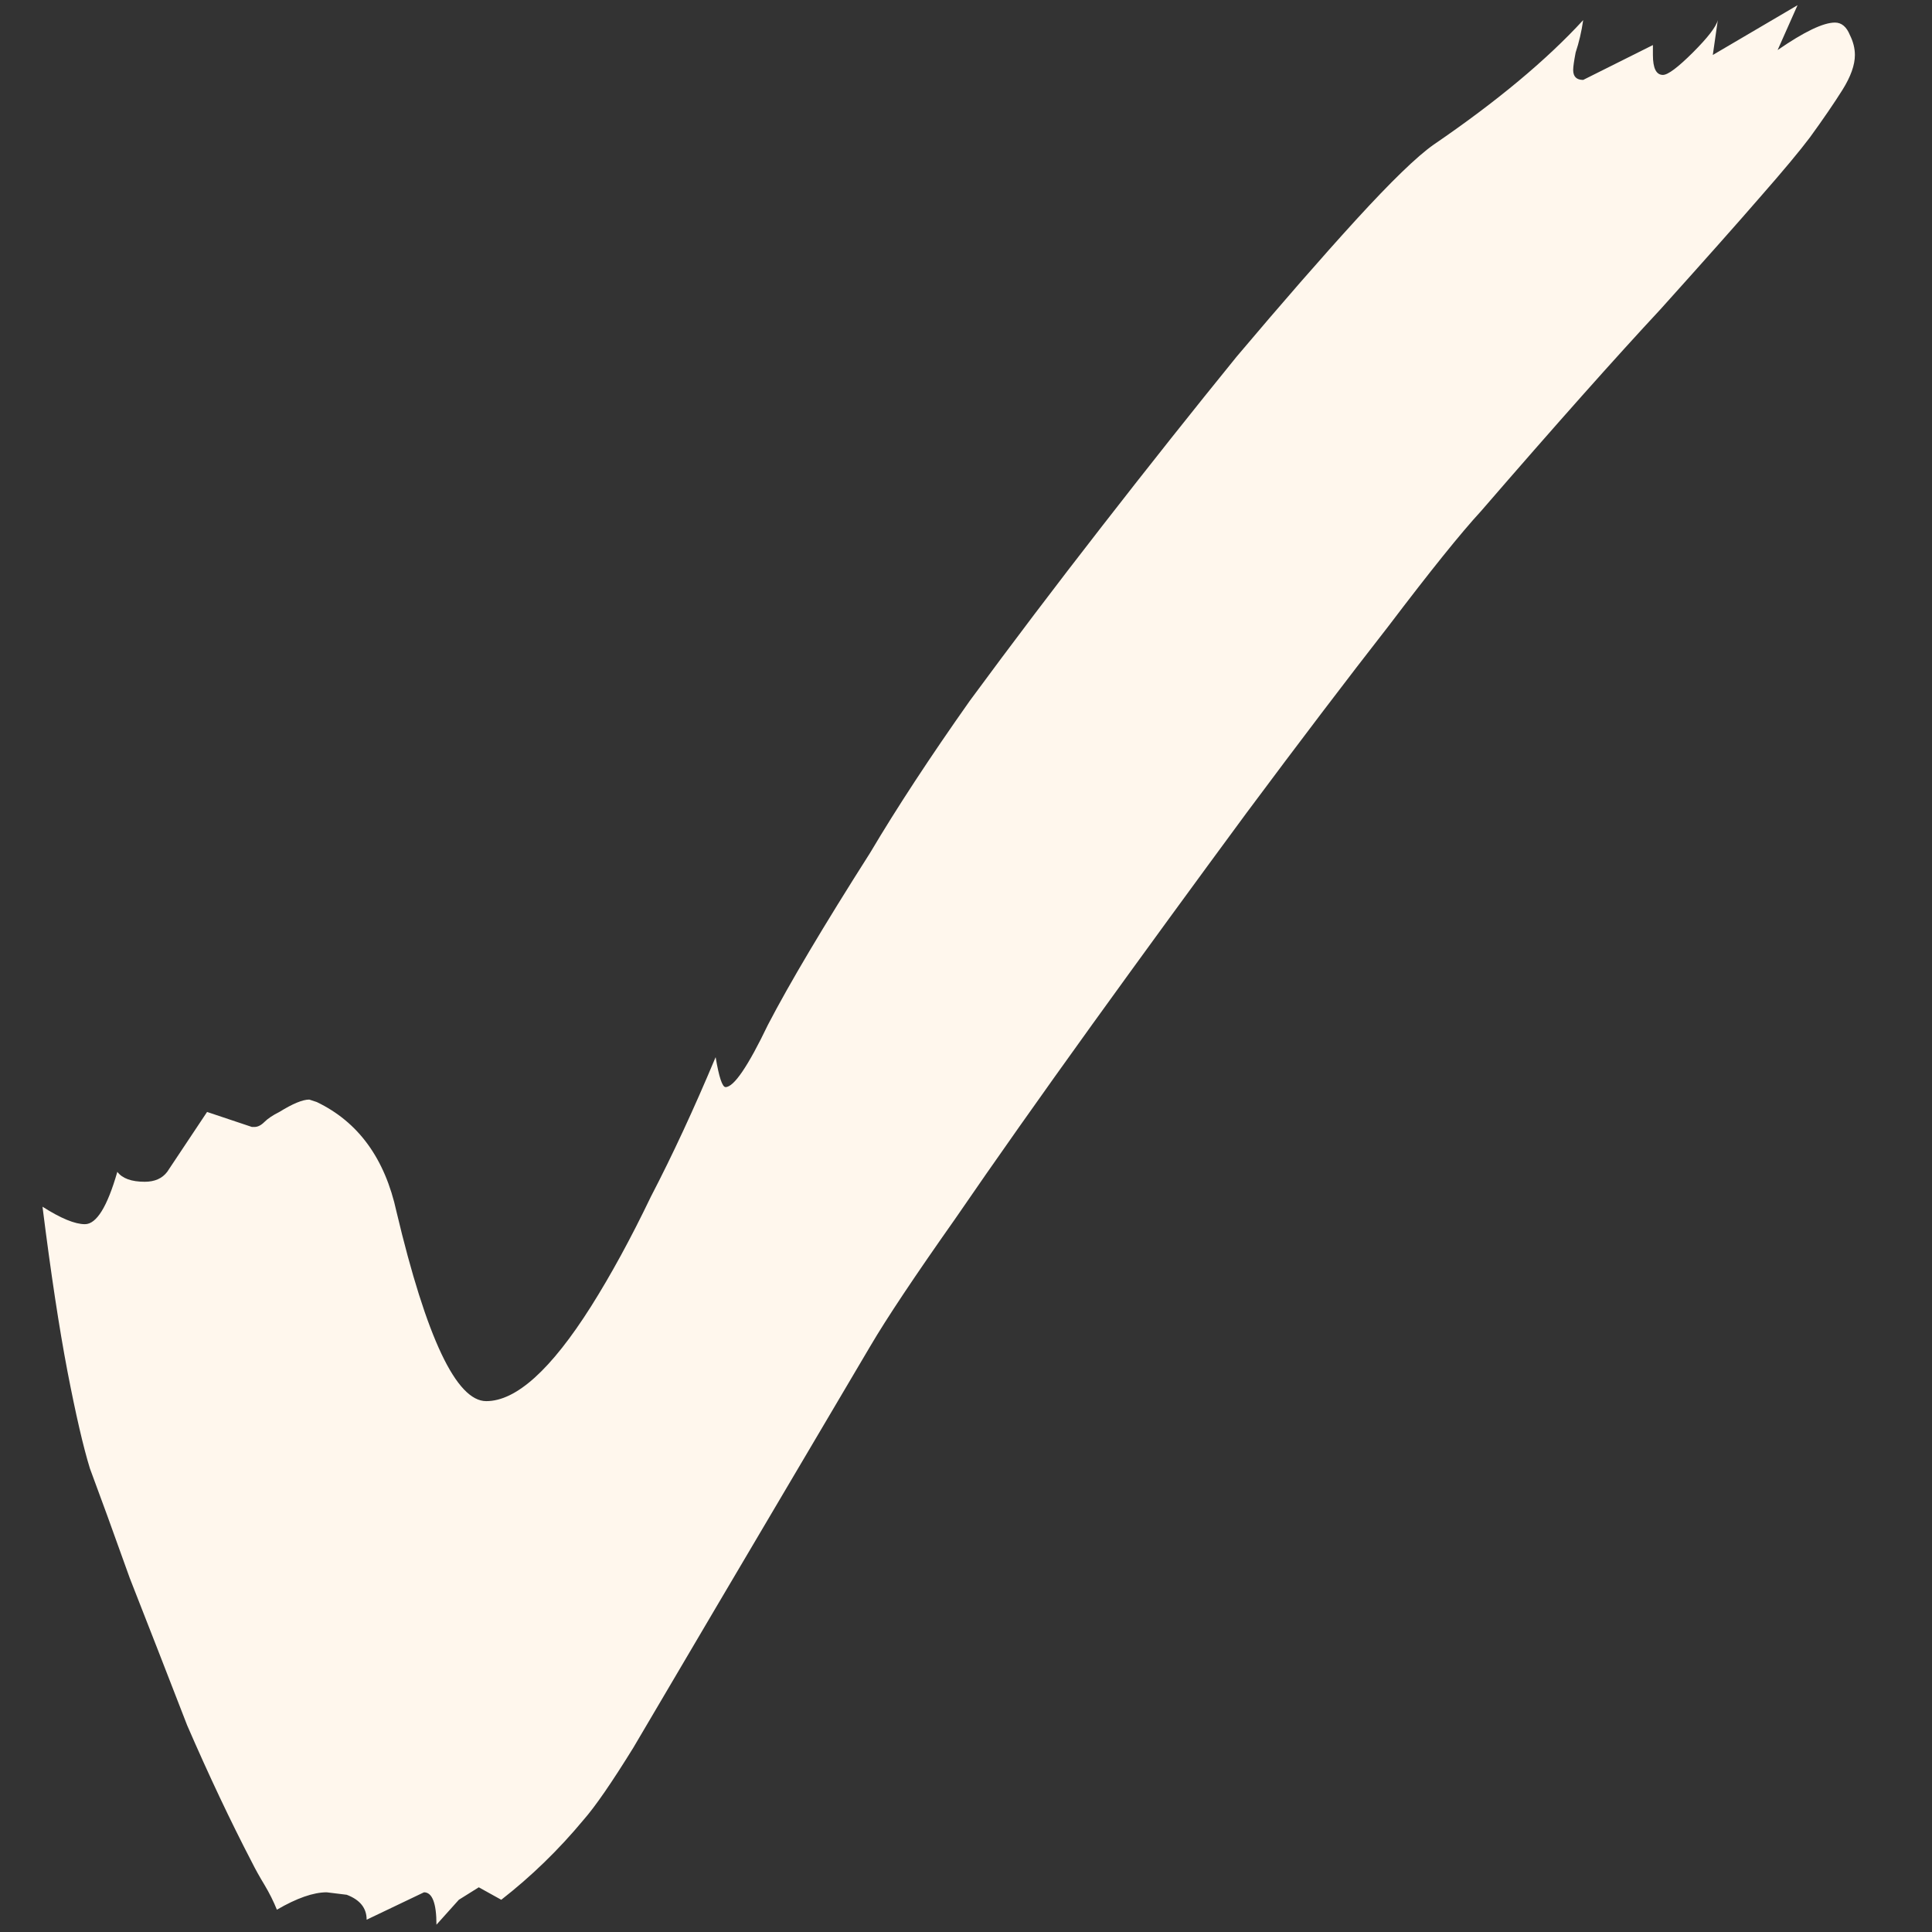 <svg width="22" height="22" viewBox="0 0 22 22" fill="none" xmlns="http://www.w3.org/2000/svg">
<rect x="0" y="0" width="22" height="22" fill="#333333" stroke="none"/>
<path d="M4.97 21.917C4.97 21.671 4.922 21.548 4.828 21.548L4.175 21.86C4.175 21.727 4.099 21.633 3.948 21.576L3.72 21.548C3.569 21.548 3.38 21.614 3.153 21.746C3.115 21.652 3.068 21.557 3.011 21.462C2.954 21.368 2.907 21.283 2.869 21.207C2.623 20.734 2.377 20.213 2.131 19.646C1.904 19.059 1.686 18.501 1.478 17.971C1.289 17.441 1.137 17.025 1.024 16.722C0.948 16.476 0.863 16.107 0.768 15.615C0.674 15.123 0.579 14.498 0.484 13.741C0.693 13.874 0.853 13.94 0.967 13.94C1.099 13.94 1.222 13.741 1.336 13.344C1.393 13.419 1.497 13.457 1.648 13.457C1.762 13.457 1.847 13.419 1.904 13.344L2.358 12.662L2.869 12.833H2.897C2.935 12.833 2.973 12.814 3.011 12.776C3.049 12.738 3.105 12.7 3.181 12.662C3.333 12.568 3.446 12.521 3.522 12.521L3.607 12.549C4.08 12.776 4.383 13.192 4.515 13.798C4.856 15.236 5.197 15.955 5.537 15.955C5.878 15.955 6.275 15.596 6.73 14.877C6.957 14.517 7.184 14.101 7.411 13.628C7.657 13.155 7.903 12.625 8.149 12.038C8.187 12.265 8.225 12.379 8.262 12.379C8.357 12.379 8.518 12.142 8.745 11.669C8.991 11.196 9.379 10.543 9.909 9.71C10.212 9.199 10.59 8.622 11.044 7.979C11.518 7.335 12.019 6.673 12.549 5.992C13.079 5.31 13.59 4.667 14.082 4.061C14.593 3.456 15.047 2.935 15.444 2.5C15.842 2.065 16.135 1.781 16.324 1.648C17.044 1.156 17.611 0.683 18.028 0.229C18.009 0.361 17.98 0.484 17.942 0.598C17.924 0.693 17.914 0.759 17.914 0.797C17.914 0.872 17.952 0.91 18.028 0.91L18.822 0.513V0.626C18.822 0.778 18.86 0.853 18.936 0.853C18.993 0.853 19.106 0.768 19.277 0.598C19.447 0.428 19.542 0.305 19.561 0.229L19.504 0.626L20.469 0.059L20.242 0.57C20.545 0.361 20.762 0.257 20.895 0.257C20.97 0.257 21.027 0.305 21.065 0.399C21.103 0.475 21.122 0.551 21.122 0.626C21.122 0.74 21.075 0.872 20.98 1.024C20.885 1.175 20.762 1.355 20.611 1.563C20.497 1.715 20.308 1.942 20.043 2.244C19.797 2.528 19.419 2.954 18.908 3.522C18.397 4.071 17.715 4.837 16.864 5.821C16.637 6.067 16.287 6.502 15.813 7.127C15.34 7.733 14.801 8.442 14.195 9.256C13.609 10.051 13.022 10.855 12.435 11.669C11.849 12.483 11.328 13.221 10.874 13.883C10.42 14.527 10.098 15.009 9.909 15.331L8.149 18.311C7.77 18.955 7.458 19.485 7.212 19.901C6.966 20.299 6.777 20.573 6.644 20.724C6.361 21.065 6.048 21.368 5.708 21.633L5.452 21.491L5.225 21.633L4.97 21.917Z" fill="#FFF7ED"/>
</svg>

